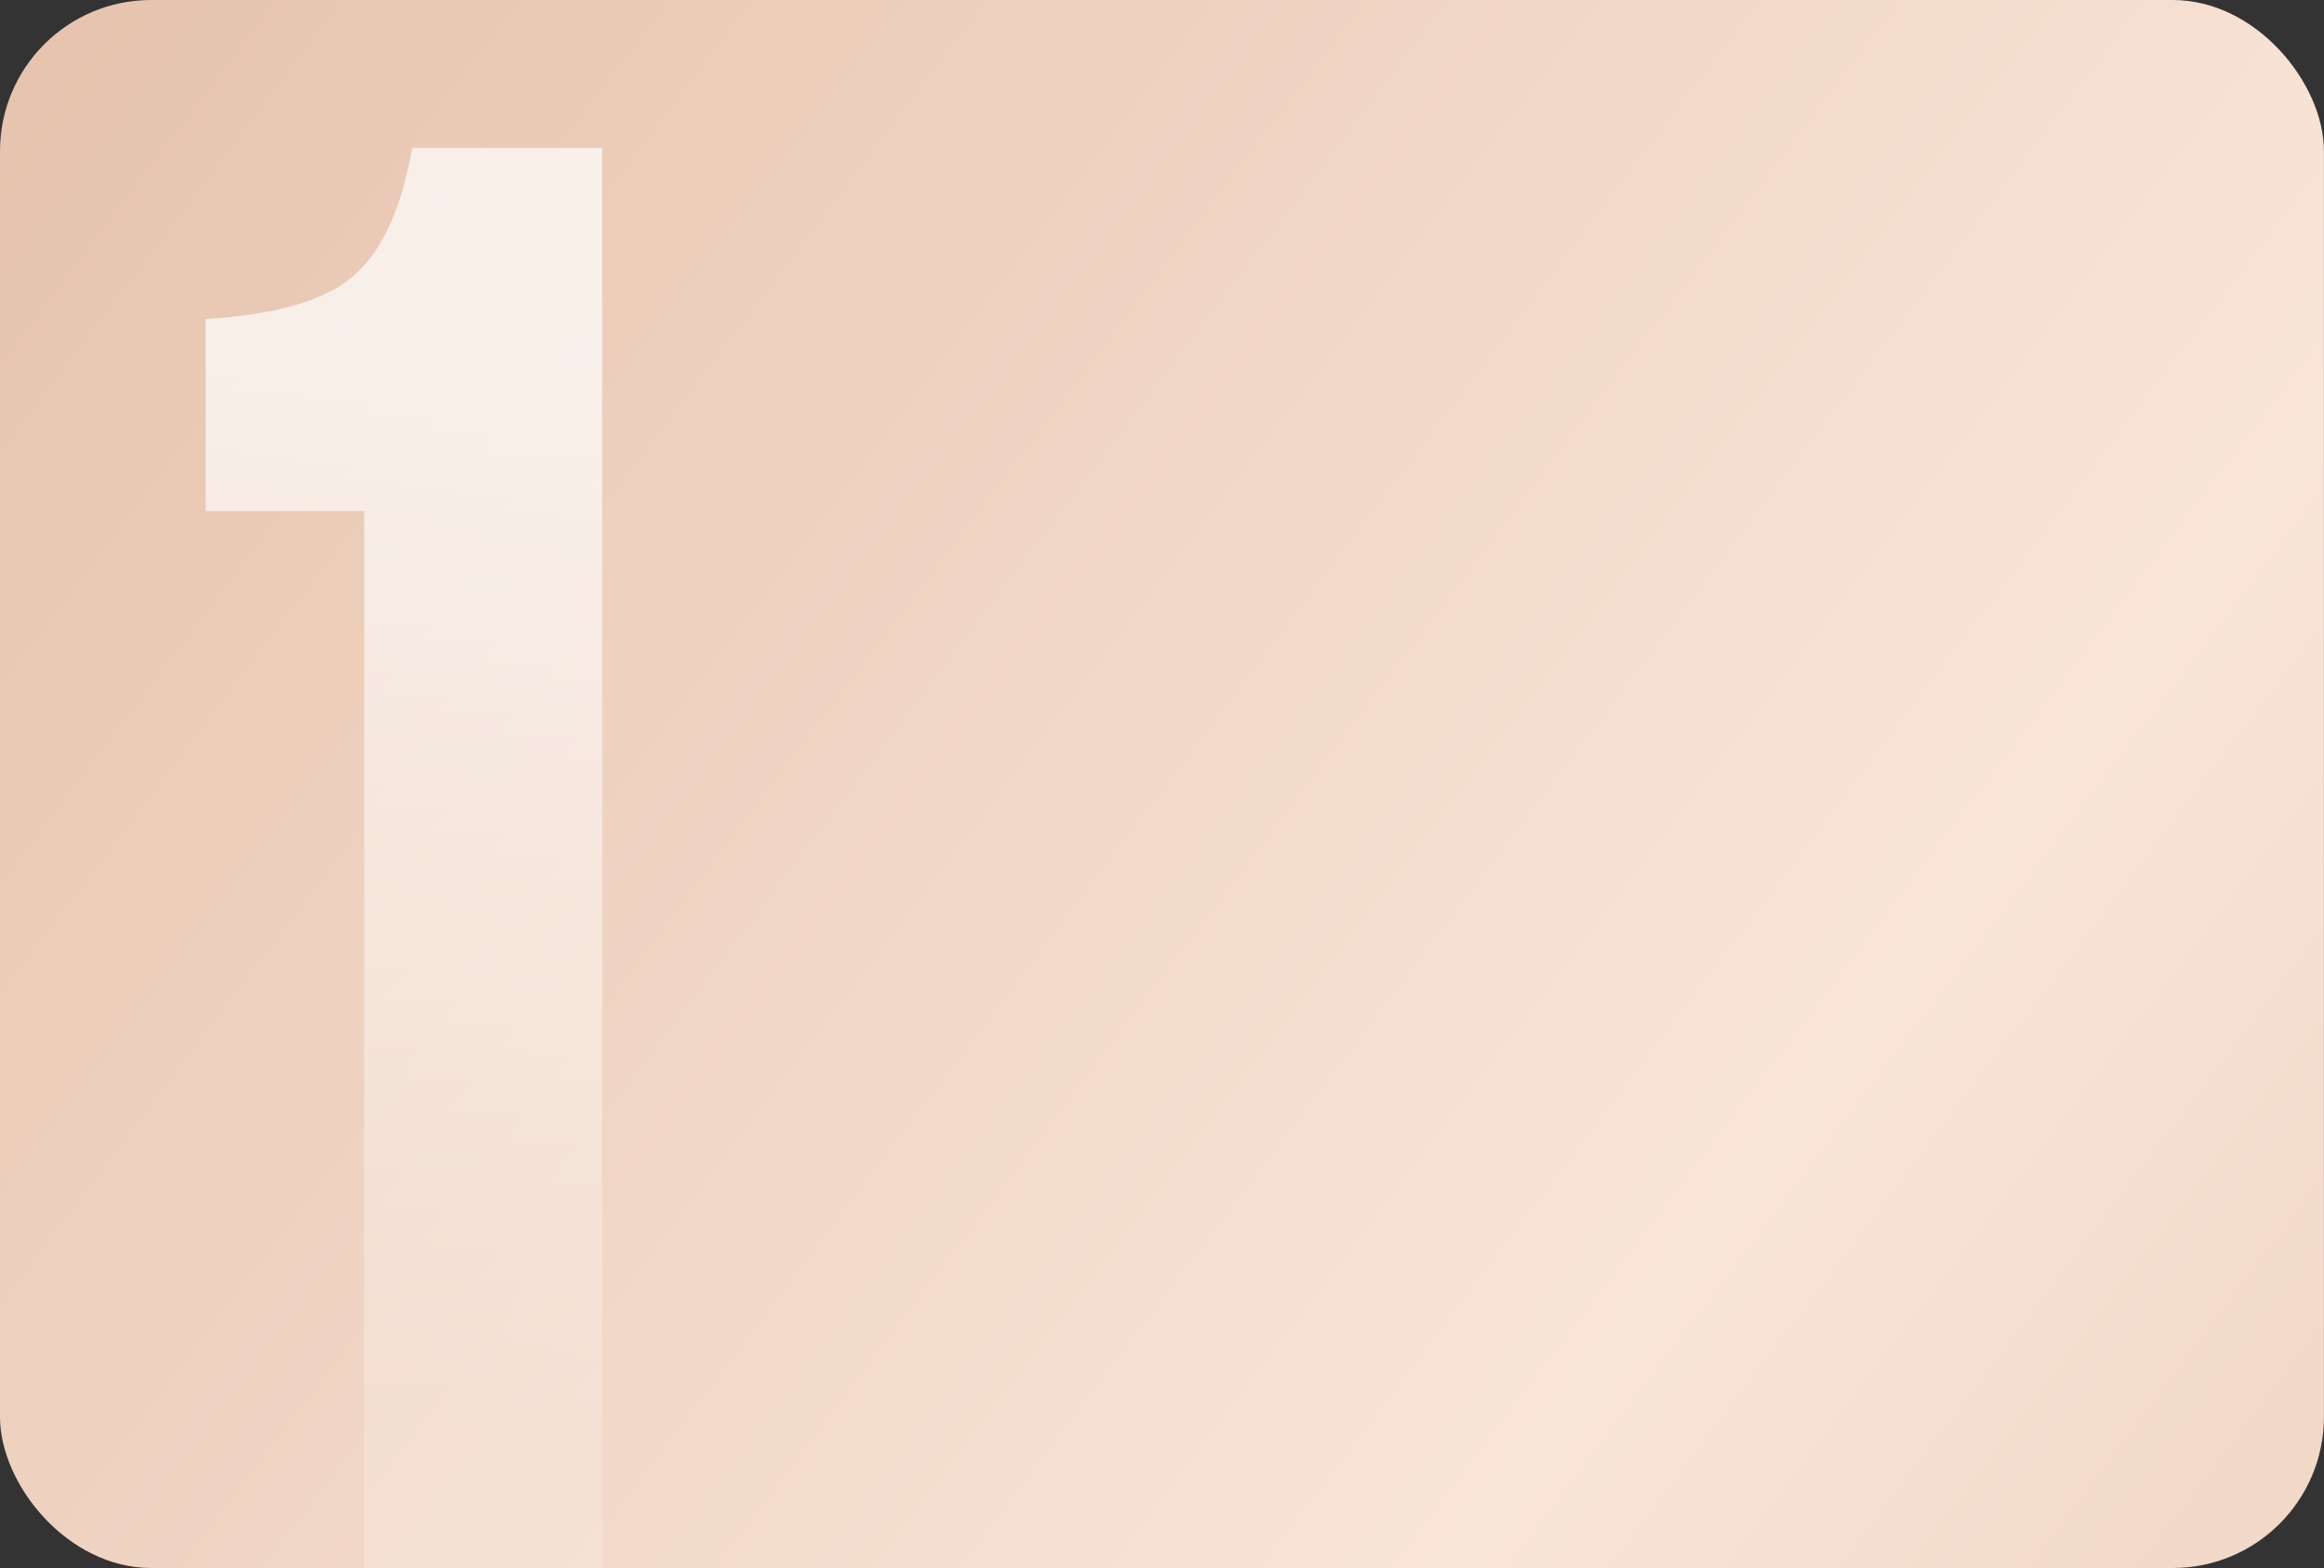 <?xml version="1.0" encoding="UTF-8"?> <svg xmlns="http://www.w3.org/2000/svg" width="123" height="83" viewBox="0 0 123 83" fill="none"><rect x="0" y="0" width="123" height="83" fill="#333333" stroke="none"/><g clip-path="url(#clip0_280_6381)"><rect width="122.997" height="83" rx="8" fill="url(#paint0_linear_280_6381)"></rect><path d="M19.277 27.046H10.884V16.885C14.565 16.664 17.142 15.927 18.615 14.676C20.161 13.424 21.229 11.141 21.818 7.828H31.868V90H19.277V27.046Z" fill="url(#paint1_linear_280_6381)" fill-opacity="0.7"></path></g><defs><linearGradient id="paint0_linear_280_6381" x1="-3.138" y1="2.30727e-06" x2="157.836" y2="121.762" gradientUnits="userSpaceOnUse"><stop stop-color="#E5C2AC"></stop><stop offset="0.565" stop-color="#F9E5D8"></stop><stop offset="1" stop-color="#E5C2AC"></stop></linearGradient><linearGradient id="paint1_linear_280_6381" x1="23" y1="19.499" x2="23" y2="75.999" gradientUnits="userSpaceOnUse"><stop stop-color="white"></stop><stop offset="1" stop-color="white" stop-opacity="0.3"></stop></linearGradient><clipPath id="clip0_280_6381"><rect width="122.997" height="83" rx="8" fill="white"></rect></clipPath></defs></svg> 